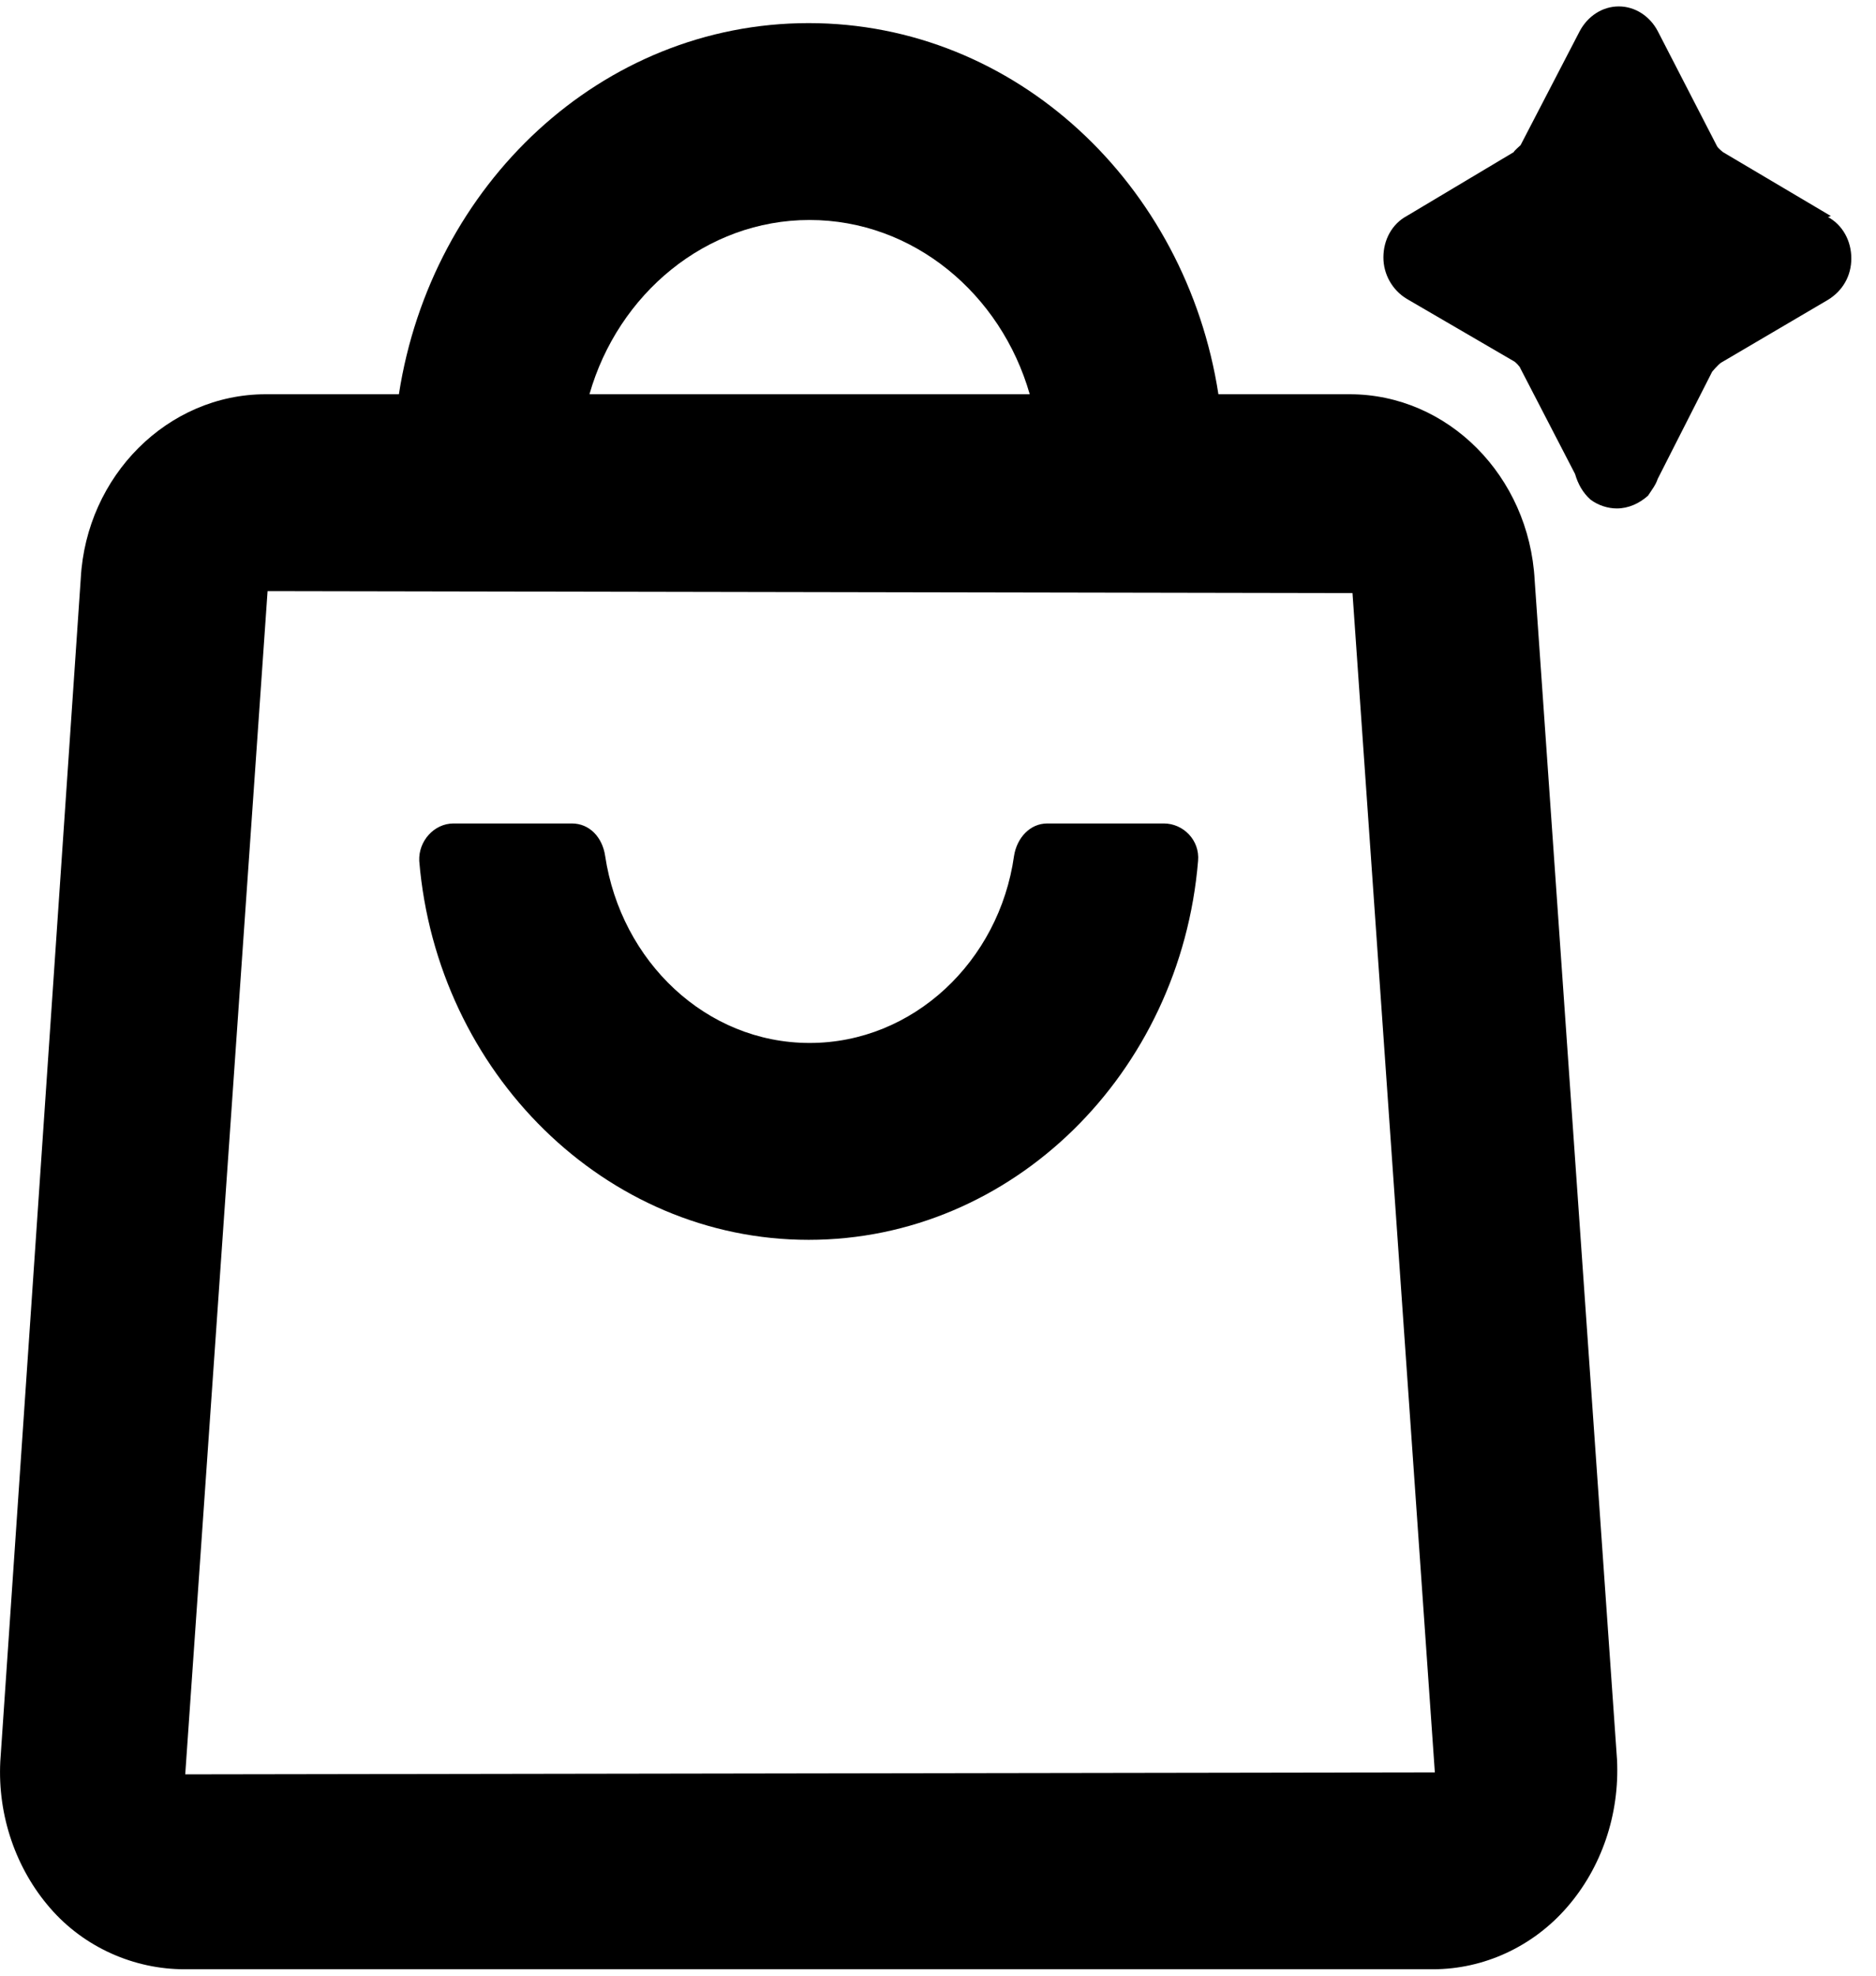 <svg width="19" height="20" viewBox="0 0 19 20" fill="none" xmlns="http://www.w3.org/2000/svg">
<path d="M18.543 2.187L17.45 1.54C17.45 1.54 17.4 1.5 17.39 1.48L16.789 0.314C16.71 0.165 16.562 0.065 16.395 0.065C16.227 0.065 16.08 0.165 16 0.314L15.4 1.47C15.4 1.47 15.331 1.53 15.331 1.54L14.247 2.187C14.099 2.267 14.011 2.427 14.011 2.606C14.011 2.775 14.099 2.935 14.247 3.025L15.341 3.662C15.341 3.662 15.39 3.702 15.4 3.732L15.952 4.798C15.981 4.898 16.03 4.988 16.109 5.058C16.188 5.117 16.286 5.147 16.375 5.147C16.493 5.147 16.602 5.097 16.691 5.018C16.73 4.958 16.77 4.908 16.789 4.848L17.341 3.762C17.341 3.762 17.4 3.692 17.43 3.672L18.514 3.035C18.661 2.945 18.75 2.795 18.75 2.616C18.75 2.437 18.661 2.277 18.514 2.197L18.543 2.187Z" fill="black"/>
<path d="M11.787 8.336H10.607C10.429 8.336 10.298 8.485 10.27 8.665C10.12 9.731 9.249 10.558 8.2 10.558C7.15 10.558 6.289 9.731 6.129 8.665C6.101 8.475 5.97 8.336 5.792 8.336H4.593C4.396 8.336 4.237 8.515 4.246 8.715C4.424 10.857 6.129 12.551 8.19 12.551C10.251 12.551 11.956 10.867 12.134 8.715C12.153 8.505 11.984 8.336 11.787 8.336Z" fill="black"/>
<path d="M12.34 3.991H13.67C14.663 3.991 15.487 4.818 15.543 5.874L16.377 17.812C16.405 18.37 16.218 18.909 15.871 19.307C15.525 19.706 15.028 19.935 14.513 19.935H1.867C1.361 19.935 0.855 19.716 0.509 19.317C0.162 18.919 -0.025 18.381 0.003 17.832L0.818 5.855C0.874 4.818 1.698 3.991 2.691 3.991H4.04C4.368 1.869 6.092 0.234 8.19 0.234C10.288 0.234 12.012 1.869 12.34 3.991ZM10.429 3.991C10.138 2.975 9.249 2.227 8.199 2.227C7.15 2.227 6.26 2.975 5.97 3.991H10.429ZM2.71 5.984L1.876 17.962L14.532 17.942L13.698 6.004L2.71 5.984Z" fill="black"/>
</svg>
